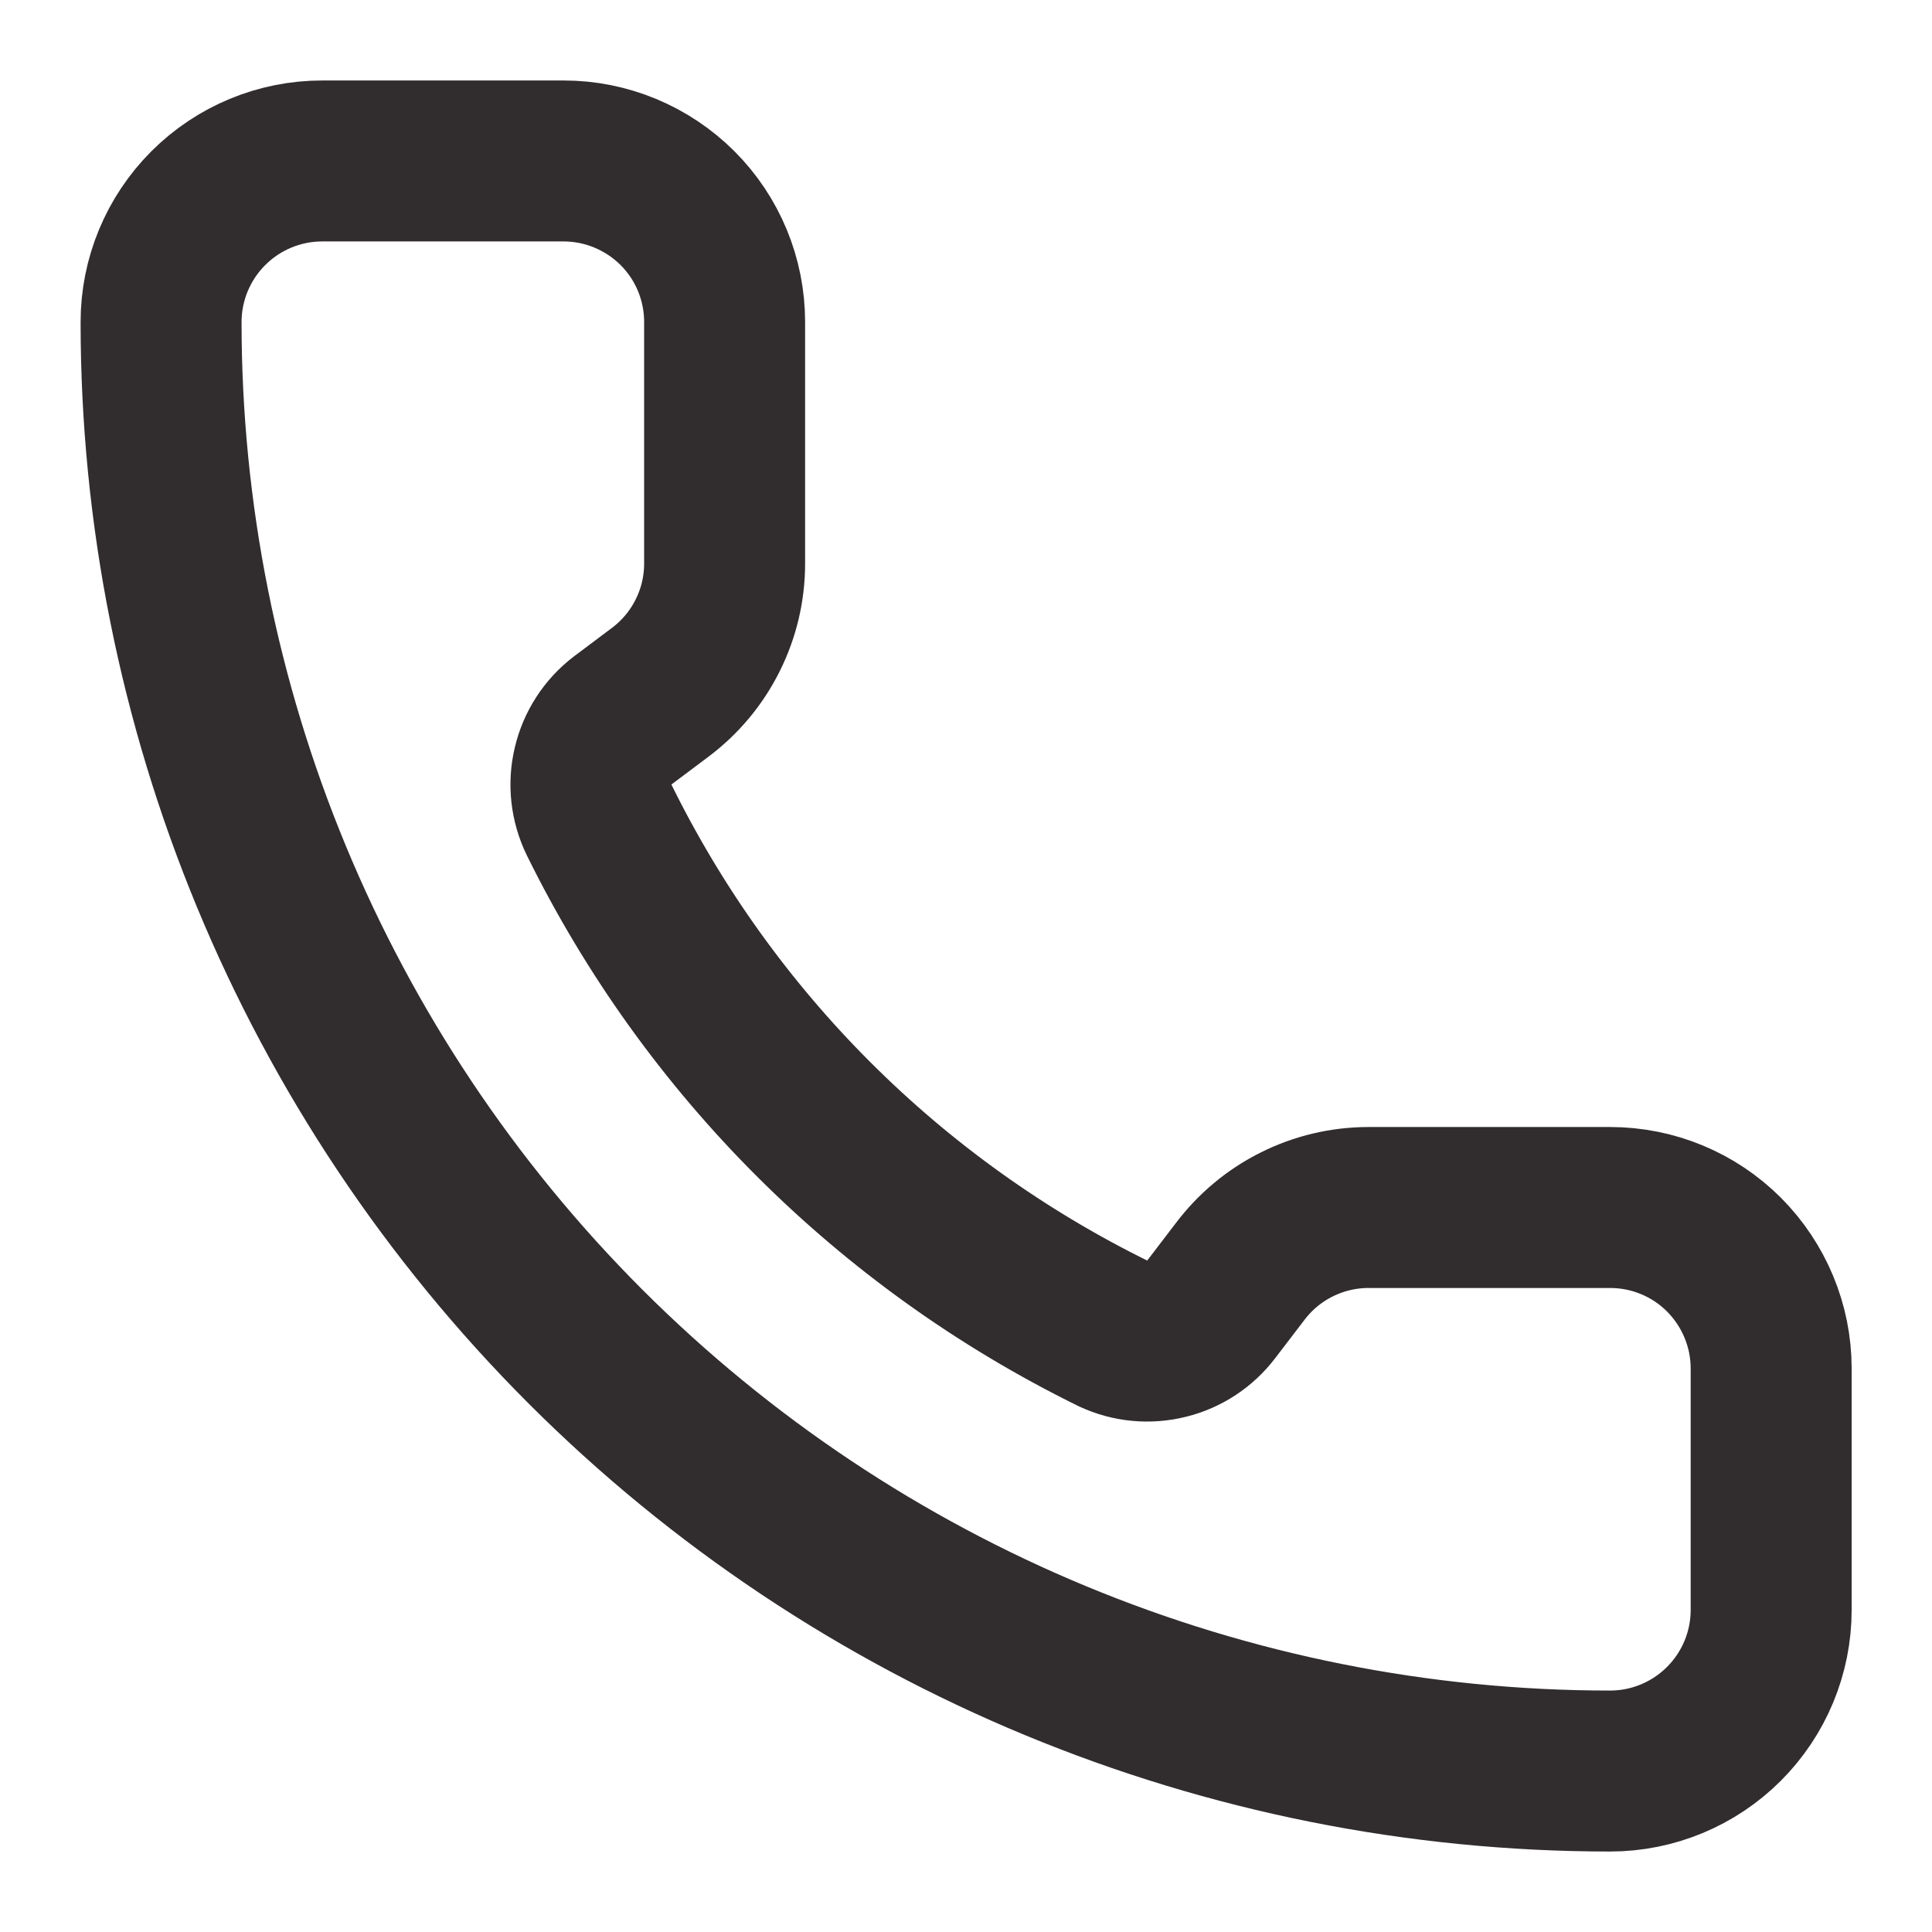 <svg preserveAspectRatio="none" width="100%" height="100%" overflow="visible" style="display: block;" viewBox="0 0 16 16" fill="none" xmlns="http://www.w3.org/2000/svg">
<g id="Frame" clip-path="url(#clip0_1_597)">
<path id="Vector" d="M9.222 11.045C9.36 11.109 9.515 11.123 9.662 11.086C9.809 11.05 9.939 10.964 10.031 10.843L10.268 10.533C10.392 10.368 10.553 10.233 10.738 10.141C10.923 10.048 11.127 10 11.334 10H13.334C13.688 10 14.027 10.14 14.277 10.39C14.527 10.641 14.668 10.98 14.668 11.333V13.333C14.668 13.687 14.527 14.026 14.277 14.276C14.027 14.526 13.688 14.667 13.334 14.667C10.152 14.667 7.1 13.402 4.849 11.152C2.599 8.902 1.334 5.849 1.334 2.667C1.334 2.313 1.475 1.974 1.725 1.724C1.975 1.474 2.314 1.333 2.668 1.333H4.668C5.021 1.333 5.36 1.474 5.611 1.724C5.861 1.974 6.001 2.313 6.001 2.667V4.667C6.001 4.874 5.953 5.078 5.86 5.263C5.768 5.448 5.633 5.609 5.468 5.733L5.156 5.967C5.033 6.061 4.947 6.194 4.912 6.344C4.876 6.493 4.894 6.651 4.961 6.789C5.872 8.64 7.371 10.136 9.222 11.045Z" stroke="#312C2D" stroke-width="1.333" stroke-linecap="round" stroke-linejoin="round"/>
</g>
<defs>
<clipPath id="clip0_1_597">
<rect width="16" height="16" fill="white"/>
</clipPath>
</defs>
</svg>
